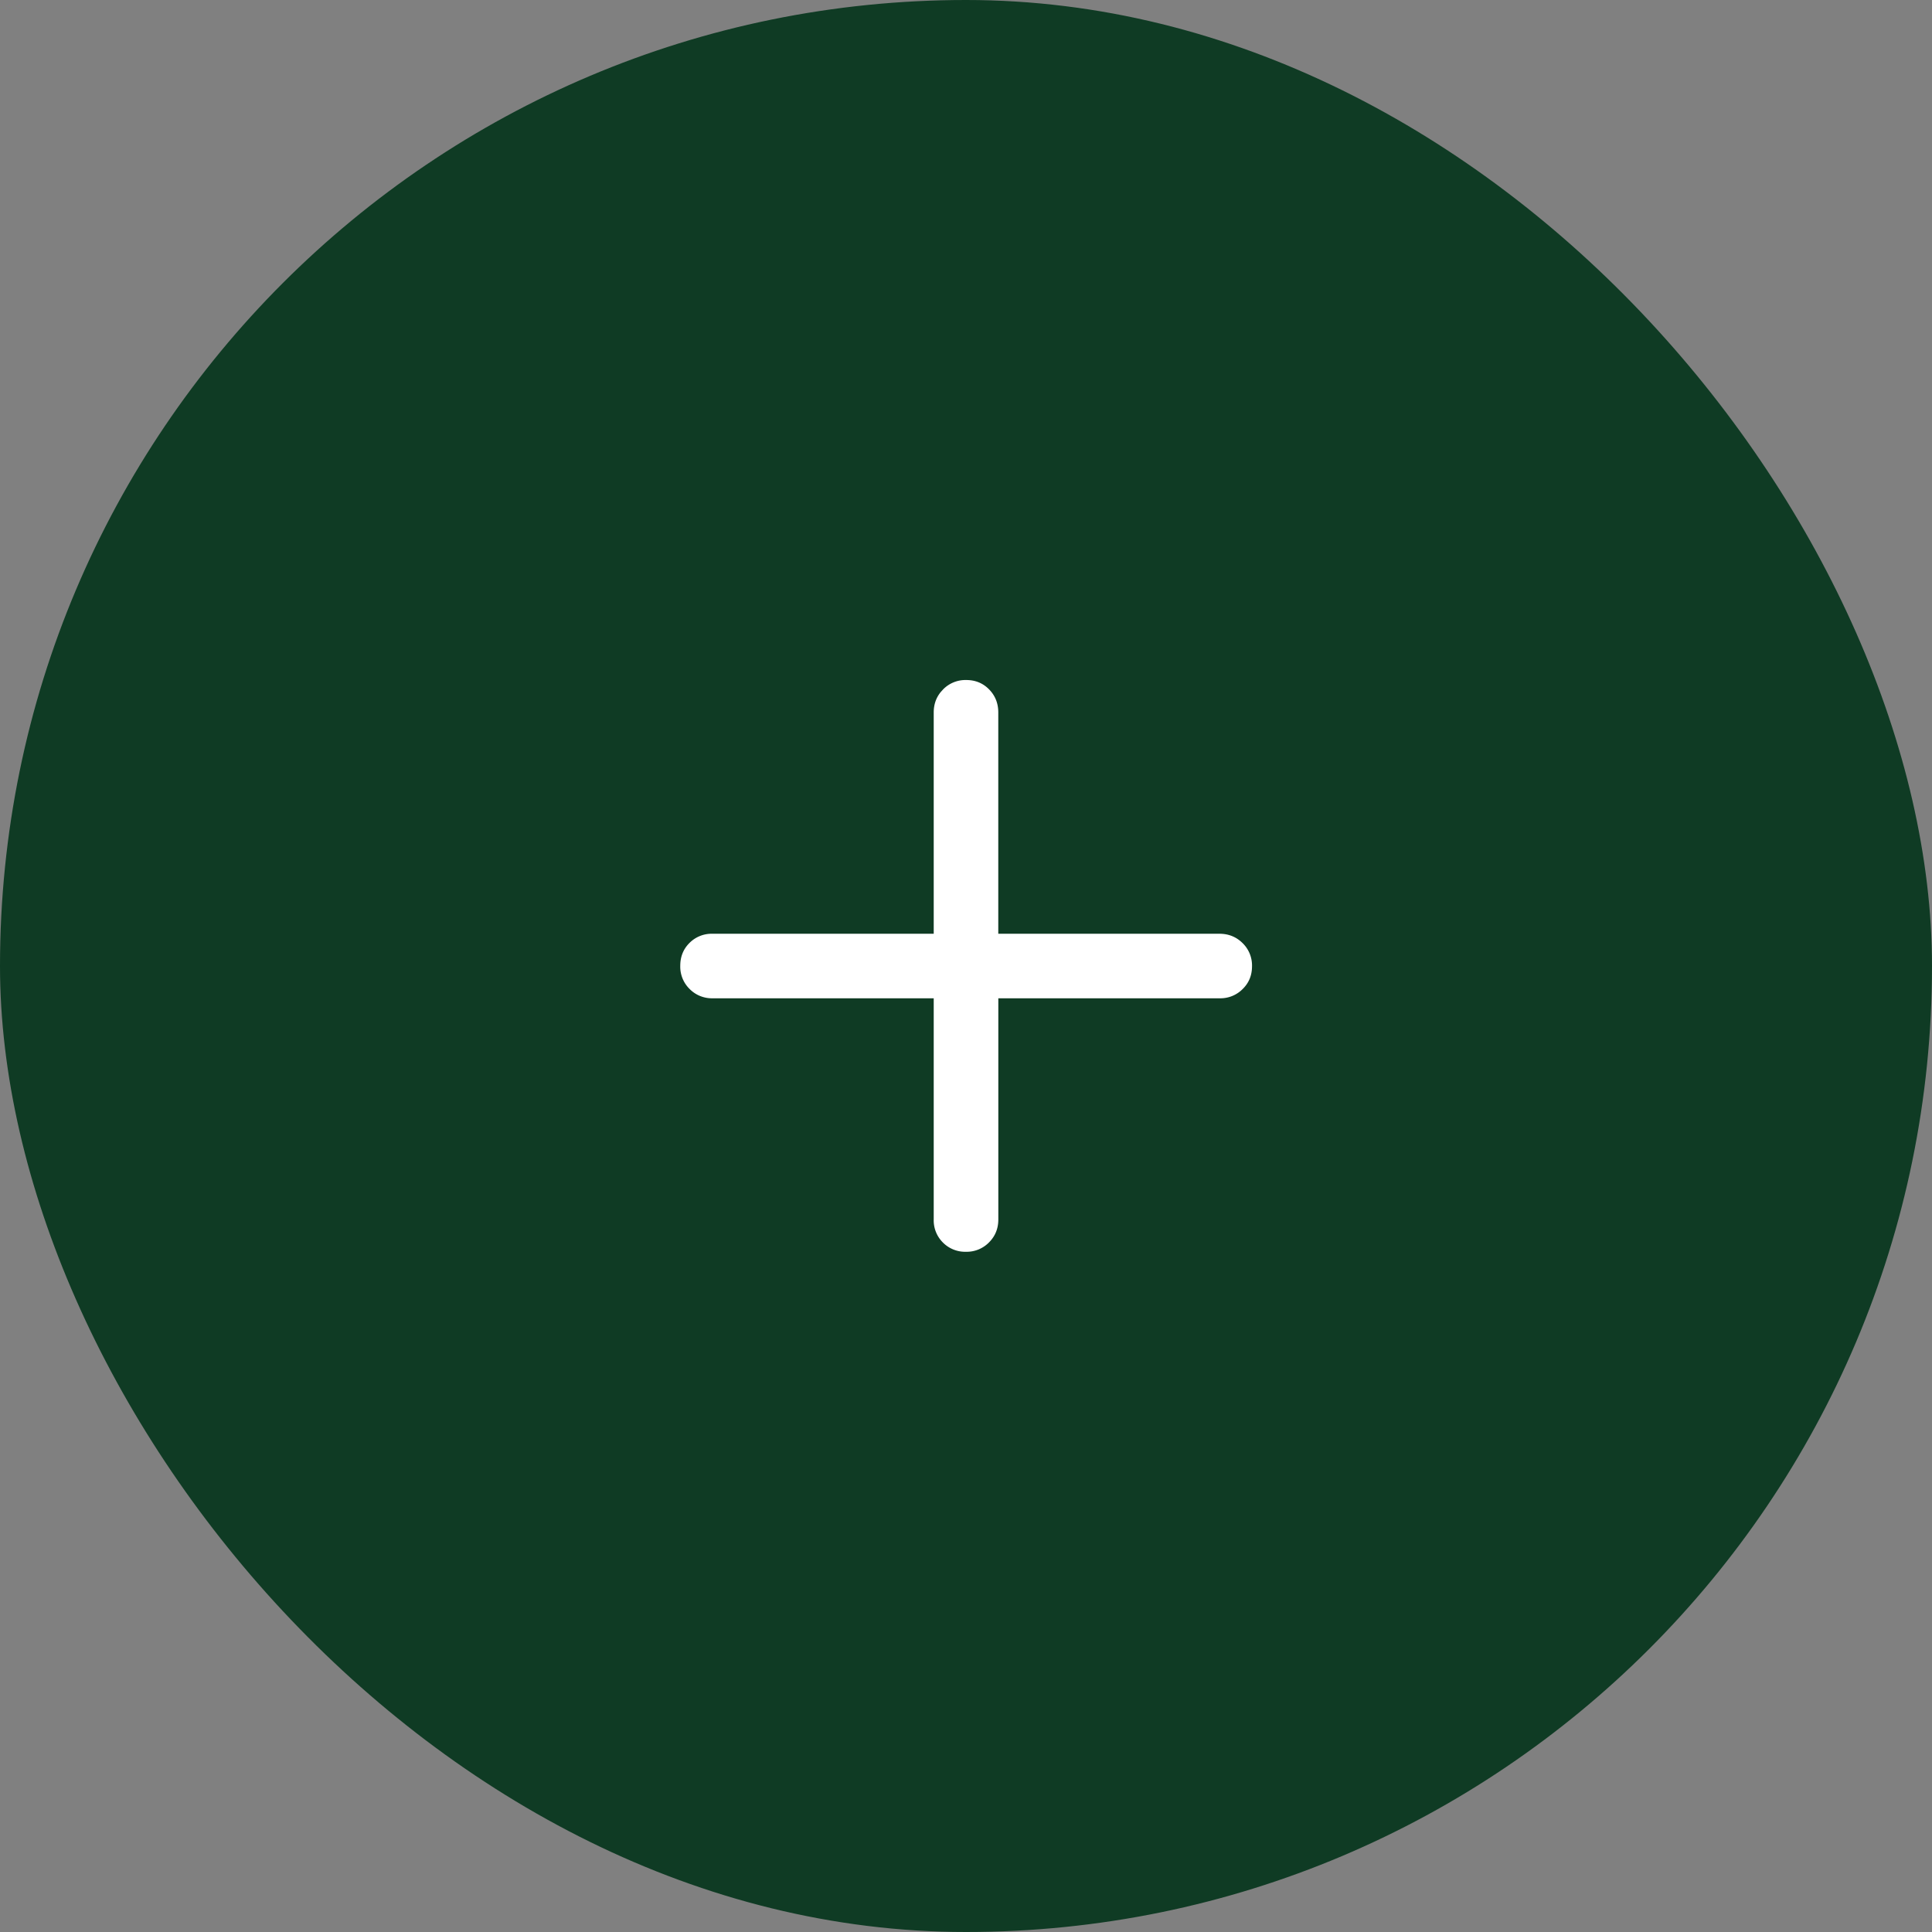 <svg xmlns="http://www.w3.org/2000/svg" width="48" height="48" fill="none" viewBox="0 0 48 48"><rect x="0" y="0" width="48" height="48" fill="#808080" stroke="none"/><rect width="48" height="48" fill="#0f3b24" rx="24"/><path fill="#fff" stroke="#0f3b24" stroke-width=".05" d="M24.005 16.87q.352 0 .587.241.235.24.235.59v5.473h5.47q.35 0 .592.239a.8.8 0 0 1 .242.592q0 .352-.242.587a.8.8 0 0 1-.591.235h-5.47v5.47q0 .351-.241.59a.8.8 0 0 1-.592.238.8.8 0 0 1-.587-.238.8.8 0 0 1-.235-.59v-5.47h-5.47a.8.8 0 0 1-.589-.24.8.8 0 0 1-.238-.591q0-.352.237-.587a.8.8 0 0 1 .59-.235h5.47v-5.472q0-.306.183-.528l.057-.063a.8.8 0 0 1 .592-.241Z"/></svg>
